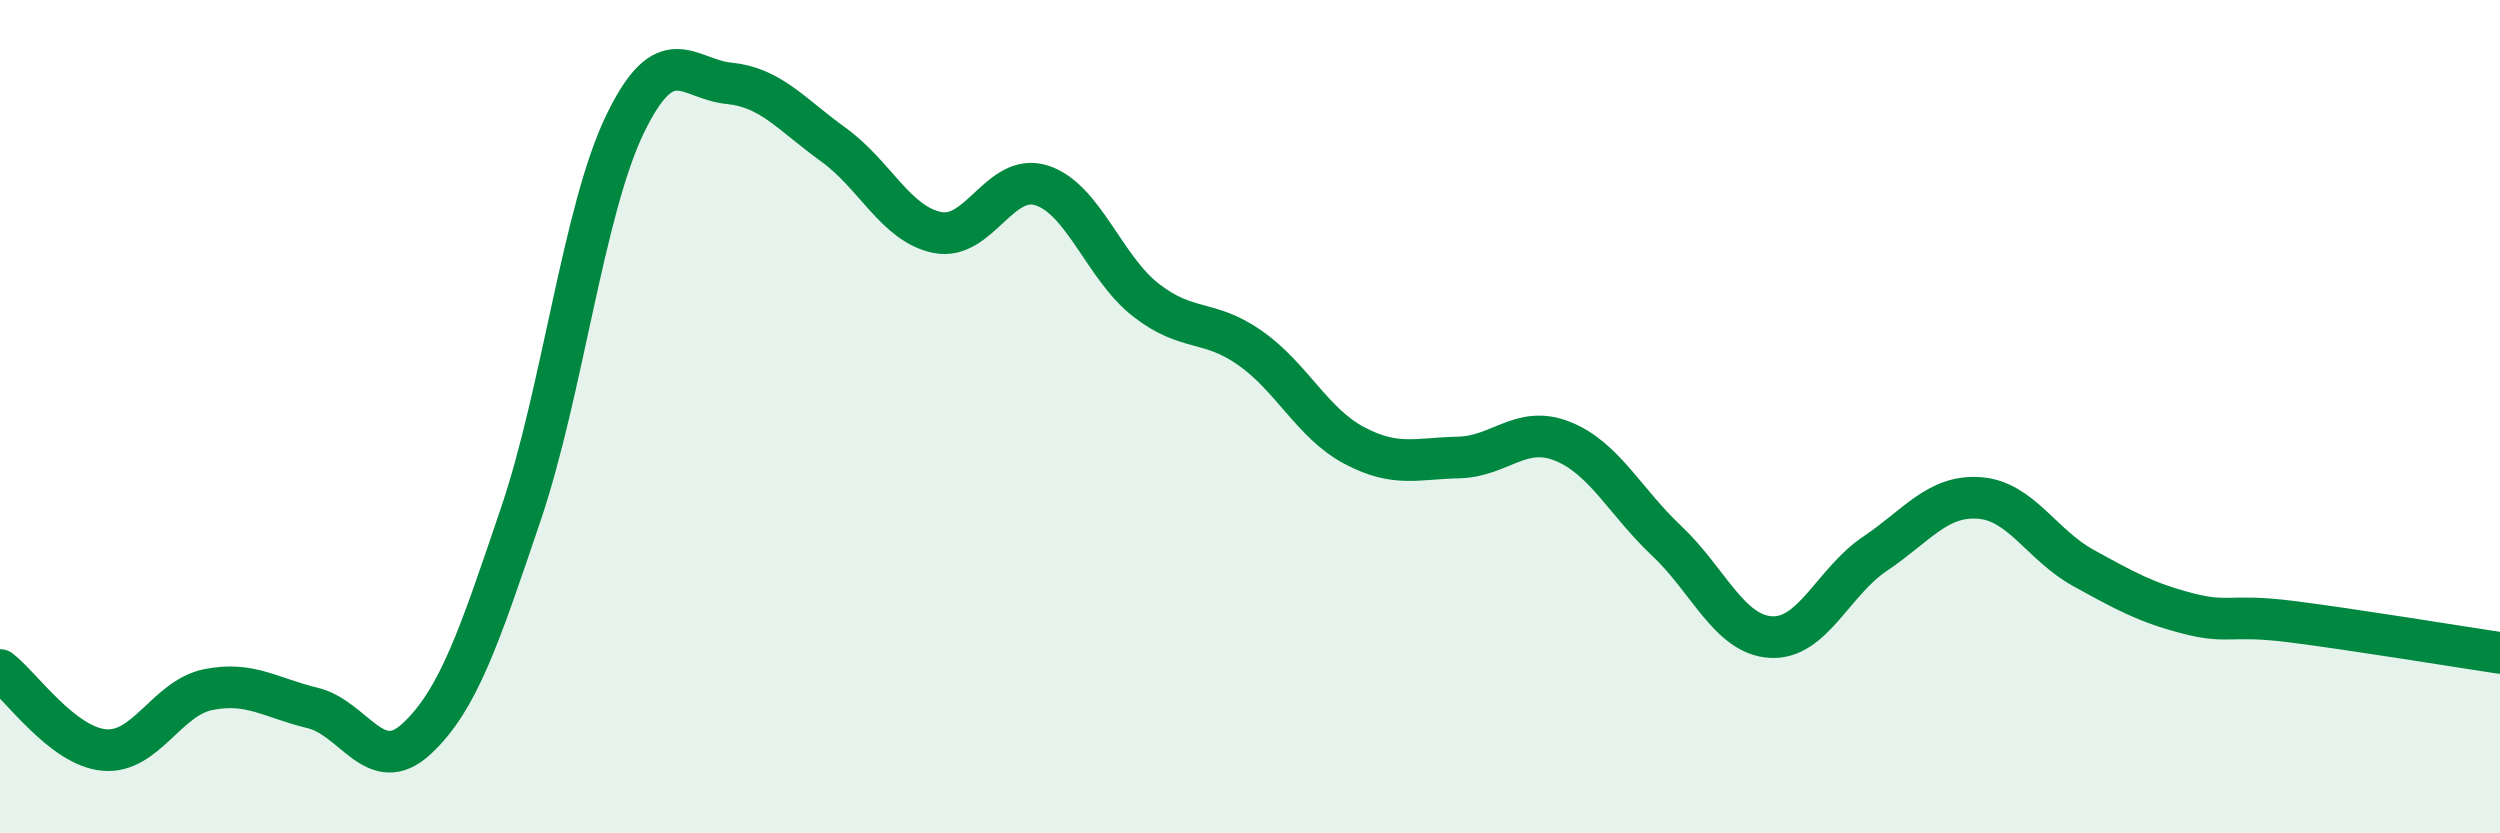 
    <svg width="60" height="20" viewBox="0 0 60 20" xmlns="http://www.w3.org/2000/svg">
      <path
        d="M 0,16.08 C 0.5,16.46 1.5,17.91 2.5,18 C 3.5,18.09 4,16.75 5,16.55 C 6,16.35 6.5,16.75 7.5,16.99 C 8.5,17.23 9,18.66 10,17.73 C 11,16.8 11.5,15.29 12.5,12.34 C 13.5,9.39 14,5.05 15,2.98 C 16,0.91 16.5,1.9 17.5,2 C 18.5,2.1 19,2.75 20,3.47 C 21,4.19 21.5,5.38 22.5,5.58 C 23.5,5.78 24,4.13 25,4.45 C 26,4.77 26.5,6.42 27.5,7.2 C 28.5,7.98 29,7.65 30,8.35 C 31,9.05 31.5,10.16 32.5,10.69 C 33.5,11.22 34,11 35,10.98 C 36,10.96 36.5,10.19 37.5,10.59 C 38.5,10.99 39,12.04 40,12.98 C 41,13.92 41.5,15.23 42.5,15.29 C 43.5,15.35 44,13.96 45,13.29 C 46,12.62 46.5,11.88 47.5,11.95 C 48.5,12.02 49,13.08 50,13.63 C 51,14.18 51.5,14.46 52.5,14.72 C 53.5,14.98 53.5,14.73 55,14.92 C 56.5,15.11 59,15.52 60,15.67L60 20L0 20Z"
        fill="#008740"
        opacity="0.1"
        stroke-linecap="round"
        stroke-linejoin="round"
      />
      <path
        d="M 0,16.08 C 0.5,16.46 1.5,17.91 2.5,18 C 3.5,18.09 4,16.75 5,16.55 C 6,16.35 6.5,16.75 7.5,16.99 C 8.5,17.23 9,18.66 10,17.73 C 11,16.8 11.5,15.29 12.5,12.34 C 13.5,9.39 14,5.05 15,2.98 C 16,0.91 16.5,1.9 17.5,2 C 18.5,2.1 19,2.75 20,3.47 C 21,4.19 21.5,5.38 22.5,5.58 C 23.5,5.78 24,4.13 25,4.45 C 26,4.77 26.5,6.42 27.5,7.2 C 28.5,7.98 29,7.65 30,8.35 C 31,9.05 31.5,10.16 32.5,10.69 C 33.5,11.22 34,11 35,10.98 C 36,10.96 36.5,10.19 37.5,10.59 C 38.5,10.99 39,12.04 40,12.98 C 41,13.92 41.5,15.23 42.5,15.29 C 43.5,15.35 44,13.96 45,13.29 C 46,12.62 46.5,11.88 47.5,11.95 C 48.5,12.02 49,13.08 50,13.63 C 51,14.18 51.5,14.46 52.5,14.72 C 53.5,14.98 53.5,14.73 55,14.92 C 56.5,15.11 59,15.52 60,15.67"
        stroke="#008740"
        stroke-width="1"
        fill="none"
        stroke-linecap="round"
        stroke-linejoin="round"
      />
    </svg>
  